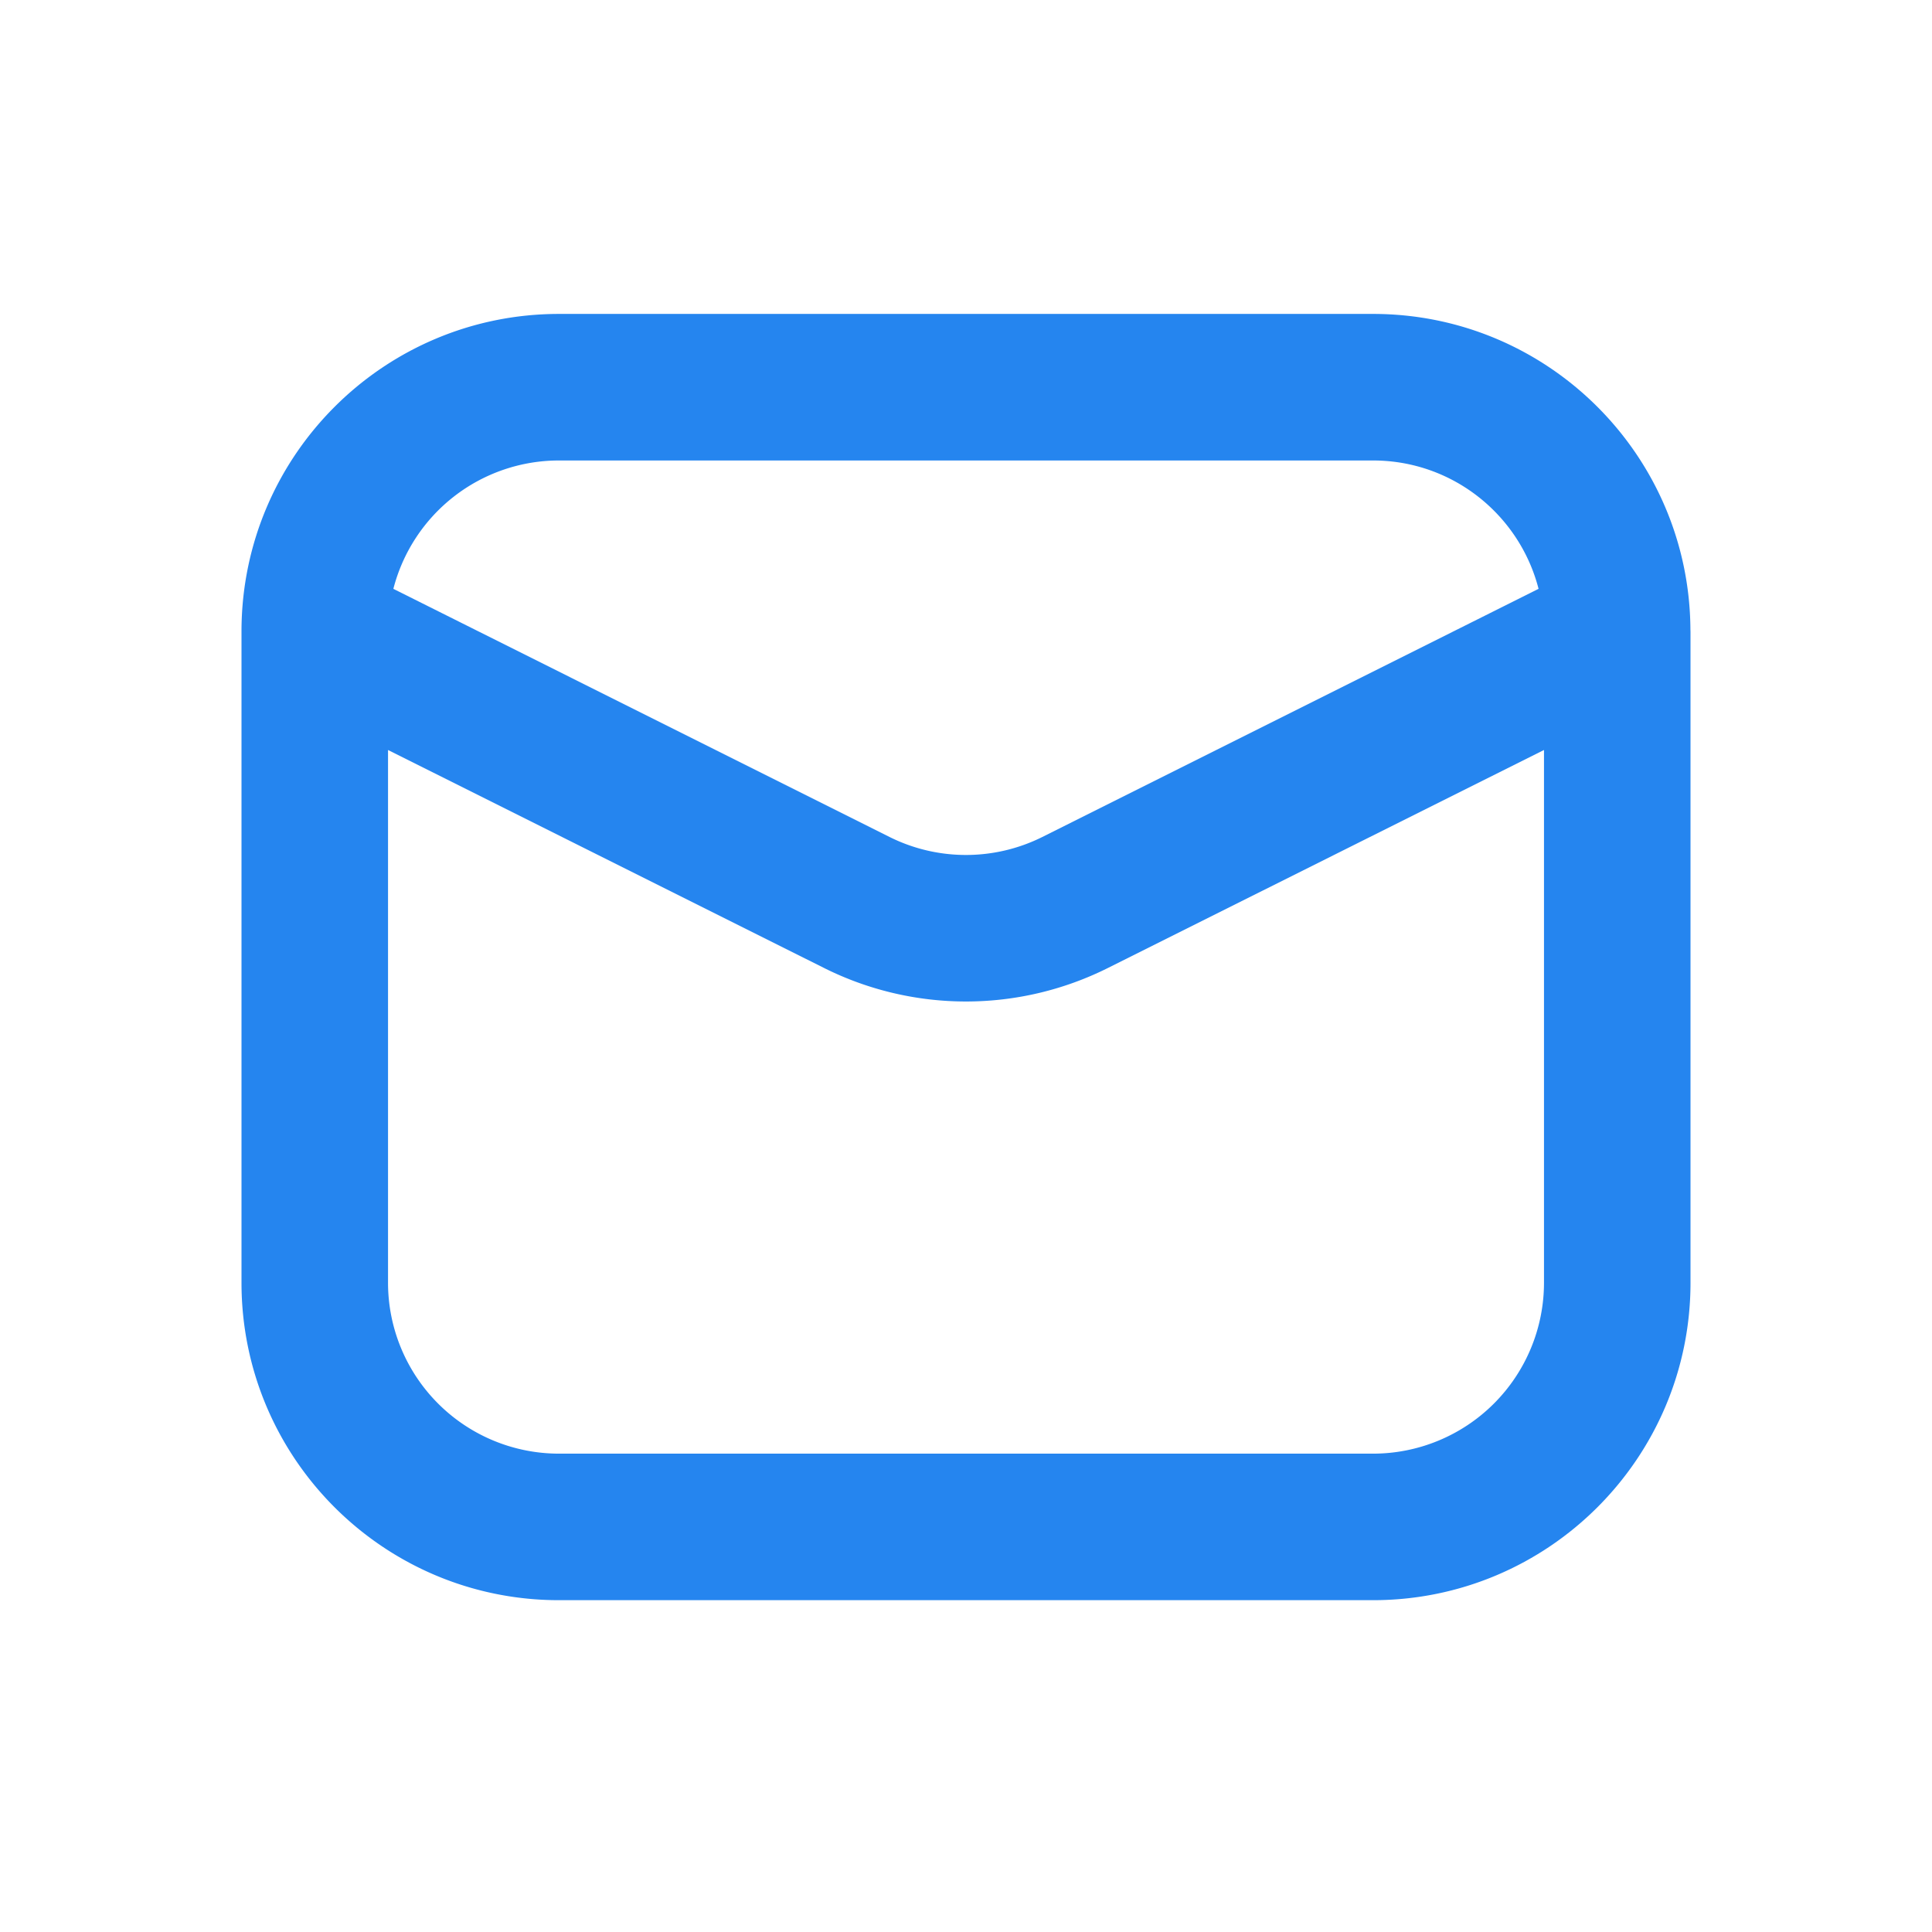 <?xml version="1.0" encoding="UTF-8"?> <svg xmlns="http://www.w3.org/2000/svg" viewBox="0 0 96 96" fill="none"><path fill-rule="evenodd" clip-rule="evenodd" d="M19.546 29.259a8.497 8.497 0 0 1 8.229-6.378h40.45c3.959 0 7.285 2.711 8.225 6.378L51.797 41.587a8.506 8.506 0 0 1-7.599 0L19.546 29.259ZM12 31.288v32.449c0 8.71 7.06 15.775 15.775 15.775h40.45c8.71 0 15.775-7.065 15.775-15.775V31.45c0-.057 0-.11-.004-.163-.045-8.673-7.091-15.688-15.77-15.688h-40.45C19.09 15.6 12.05 22.616 12 31.288Zm64.72 5.98v26.469a8.495 8.495 0 0 1-8.495 8.494h-40.45a8.495 8.495 0 0 1-8.494-8.494v-26.47l21.663 10.83a15.766 15.766 0 0 0 14.11 0l21.665-10.83Z" fill="#2585EF"></path></svg> 
